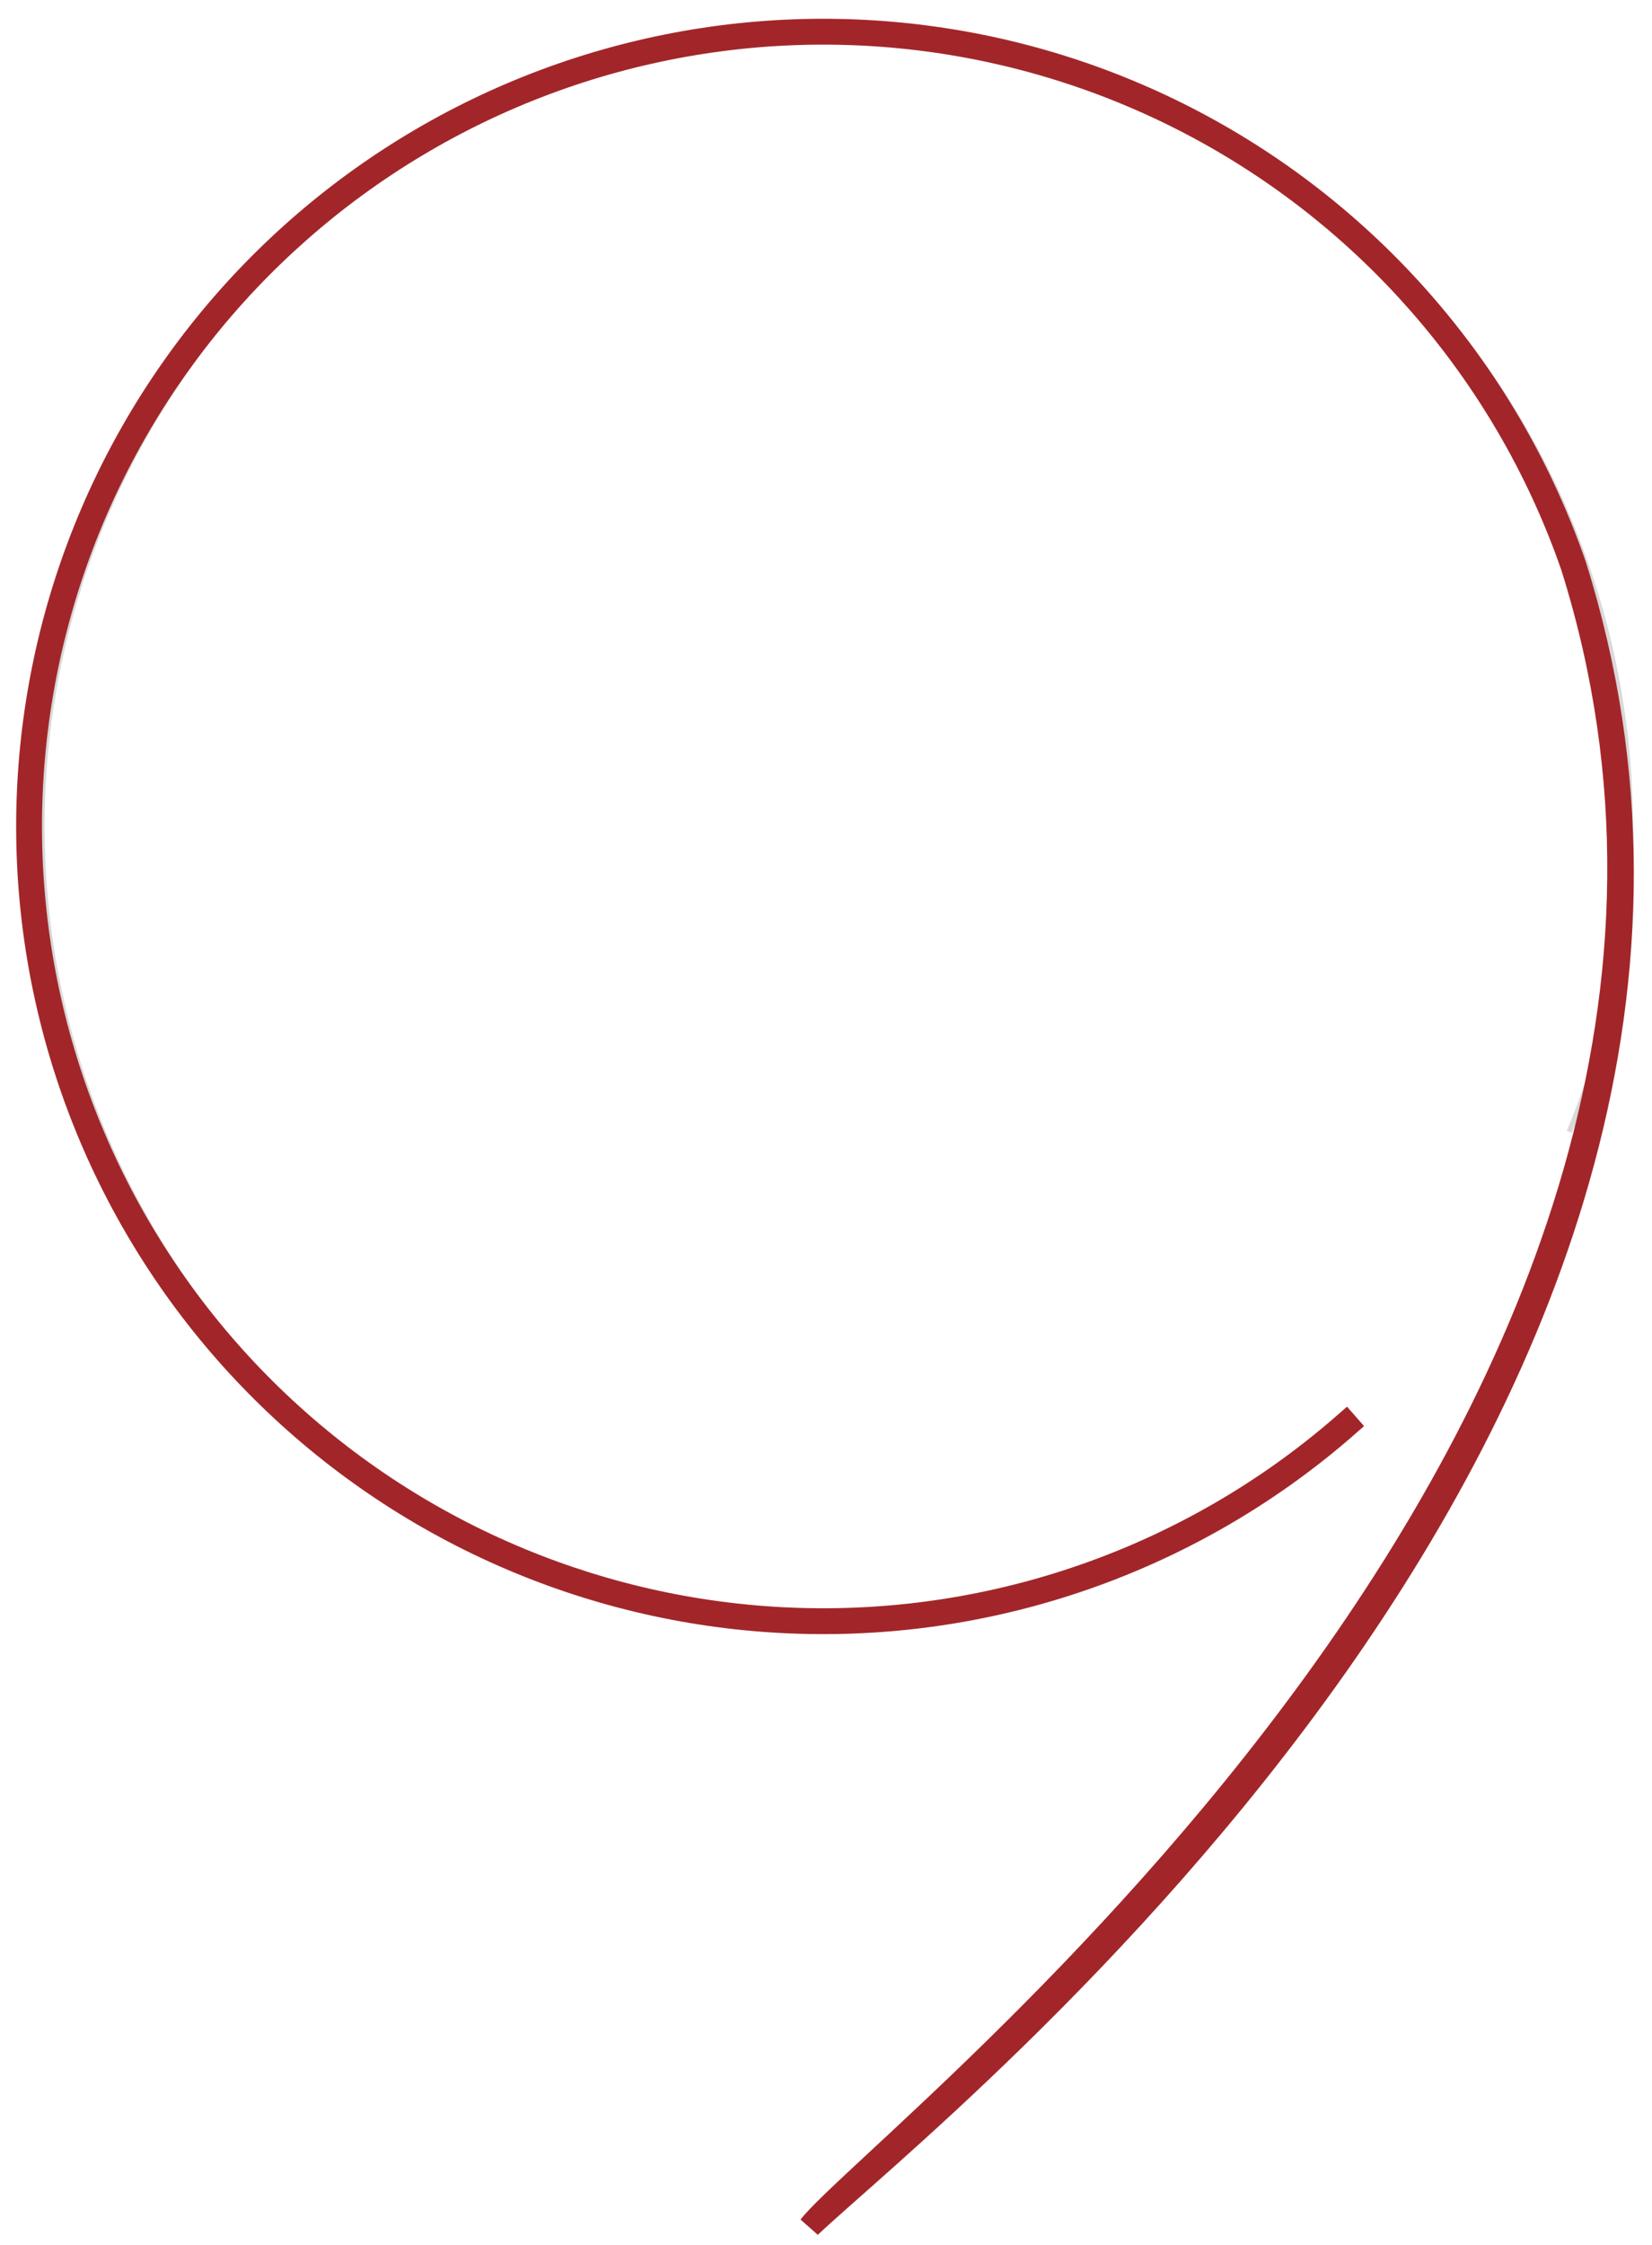 <?xml version="1.0" encoding="UTF-8"?> <svg xmlns="http://www.w3.org/2000/svg" width="162" height="220" viewBox="0 0 162 220" fill="none"><path d="M154.138 111.013C161.511 93.296 162.107 73.485 155.812 55.356C149.518 37.227 136.773 22.048 120.006 12.712C103.24 3.376 83.624 0.536 64.898 4.733C46.172 8.93 29.645 19.87 18.467 35.469C7.289 51.068 2.241 70.234 4.286 89.316C6.331 108.397 15.325 126.058 29.555 138.934C43.785 151.81 62.255 159 81.445 159.134C100.635 159.267 119.203 152.335 133.61 139.659L133.257 139.257C118.948 151.847 100.507 158.732 81.448 158.599C62.39 158.467 44.046 151.326 29.914 138.538C15.781 125.75 6.849 108.209 4.818 89.259C2.787 70.308 7.8 51.273 18.902 35.78C30.003 20.288 46.417 9.423 65.015 5.255C83.613 1.086 103.094 3.907 119.746 13.179C136.398 22.451 149.056 37.526 155.307 55.531C161.559 73.536 160.967 93.212 153.644 110.808L154.138 111.013Z" fill="#D9D9D9"></path><path d="M155.5 55.026C181.556 137.796 91.743 208 80.197 219.001L78.5 217.5C85.5 208.5 178.959 138.039 153.107 55.858C146.936 38.085 134.44 23.204 118.003 14.052C101.565 4.899 82.335 2.114 63.977 6.229C45.619 10.343 29.417 21.069 18.458 36.362C7.5 51.654 2.55 70.444 4.555 89.15C6.56 107.857 15.378 125.172 29.328 137.795C43.278 150.418 61.385 157.467 80.199 157.598C99.012 157.729 117.216 150.933 131.341 138.505L132.091 137.845L133.105 138.996L133.765 139.748L133.015 140.408C118.423 153.247 99.617 160.268 80.181 160.133C60.745 159.997 42.039 152.716 27.628 139.675C13.216 126.634 4.106 108.746 2.035 89.421C-0.036 70.095 5.077 50.684 16.398 34.885C27.719 19.087 44.458 8.007 63.423 3.756C82.389 -0.494 102.256 2.382 119.237 11.837C136.217 21.292 149.125 36.666 155.5 55.026Z" fill="#A22629"></path></svg> 